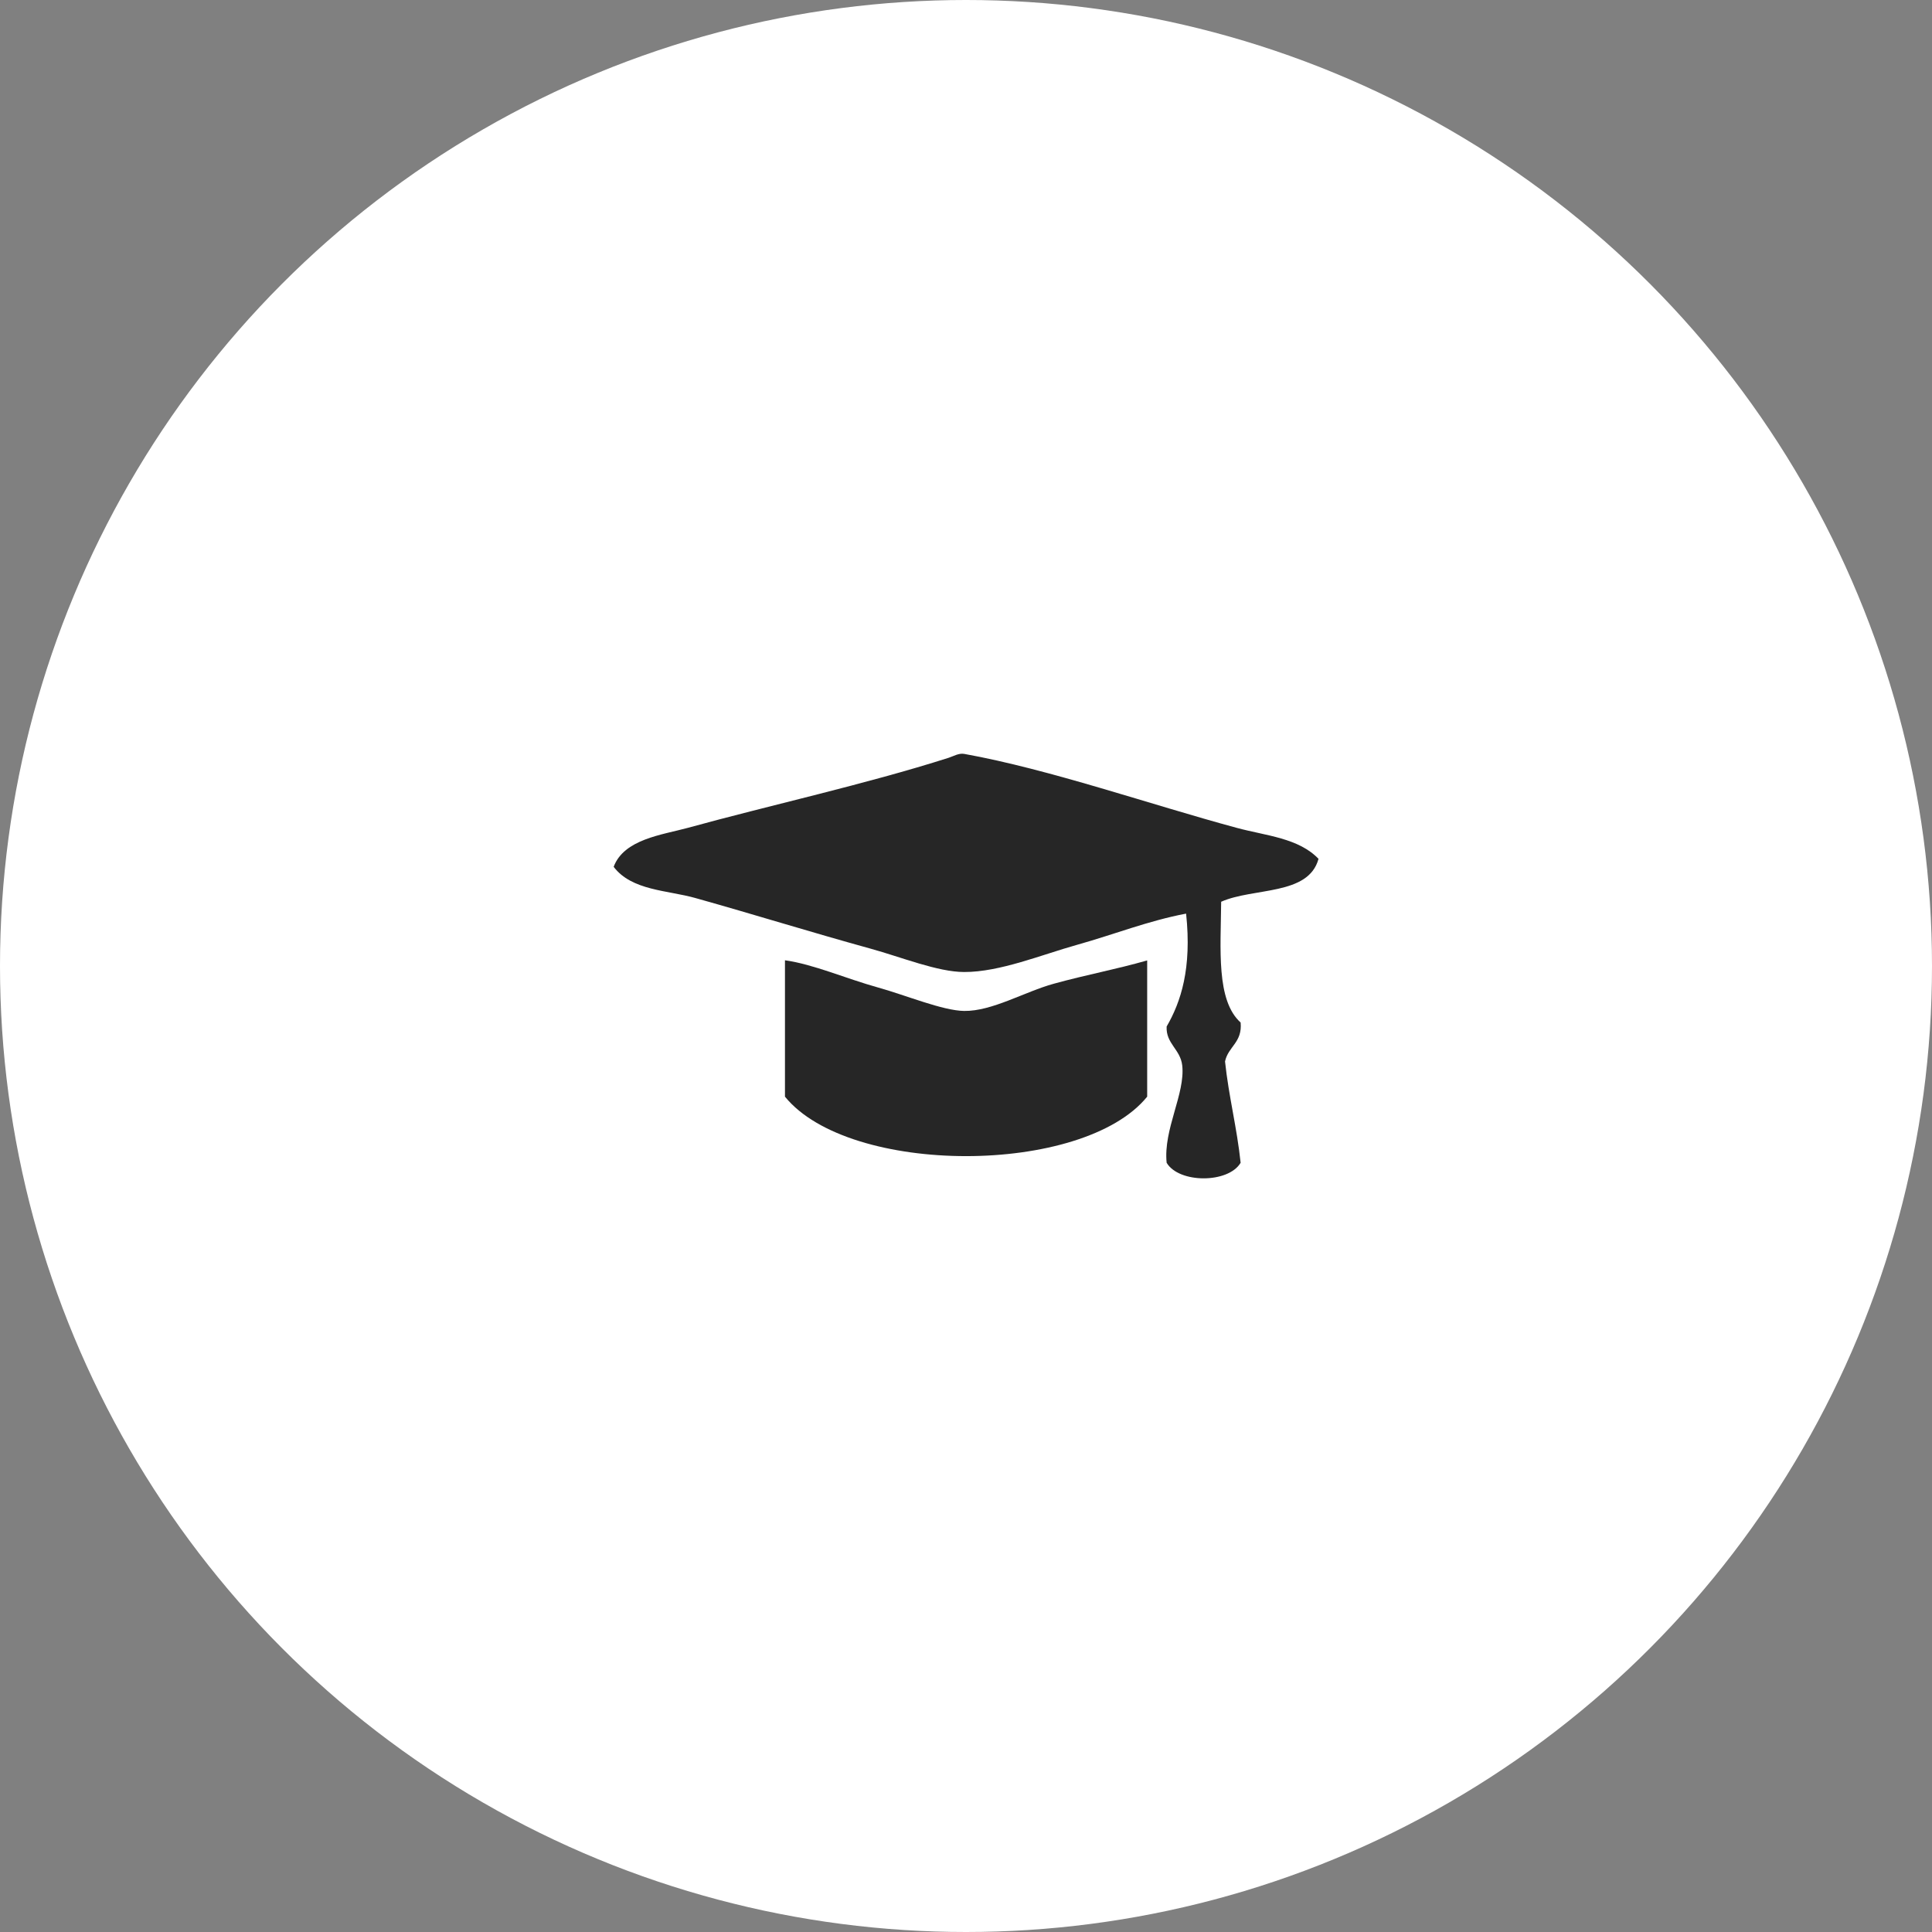 <?xml version="1.0" encoding="UTF-8"?> <svg xmlns="http://www.w3.org/2000/svg" id="Layer_1" data-name="Layer 1" viewBox="0 0 135 135"><rect x="0" y="0" width="135" height="135" fill="#808080" stroke="none"/><defs><style> .cls-1 { fill: #262626; fill-rule: evenodd; } .cls-1, .cls-2 { stroke-width: 0px; } .cls-2 { fill: #fff; } </style></defs><circle class="cls-2" cx="67.5" cy="67.5" r="67.5"></circle><g><path class="cls-1" d="m92.13,60.02c-.7,2.57-4.54,1.99-6.8,2.99-.03,3.3-.36,6.89,1.36,8.44.13,1.4-.87,1.67-1.09,2.72.26,2.46.83,4.61,1.09,7.08-.86,1.45-4.31,1.45-5.17,0-.24-2.34,1.31-4.82,1.09-6.8-.13-1.14-1.15-1.52-1.09-2.72.99-1.71,1.77-4.05,1.36-7.89-2.65.5-5.04,1.46-7.62,2.18-2.44.68-5.4,1.91-7.89,1.9-1.84,0-4.39-1.04-6.53-1.63-4.24-1.17-8.11-2.38-12.25-3.54-1.95-.55-4.44-.51-5.71-2.18.72-1.93,3.37-2.23,5.17-2.72,5.7-1.57,12.48-3.06,18.24-4.9.34-.11.71-.34,1.09-.27,5.95,1.07,13.04,3.55,19.05,5.17,2.03.55,4.32.7,5.72,2.18"></path><path class="cls-1" d="m80.16,67.1v9.53c-4.5,5.54-20.81,5.54-25.31,0v-9.53c2,.28,4.23,1.27,6.53,1.91,1.94.54,4.49,1.61,5.99,1.63,1.95.03,4.25-1.35,6.26-1.9,2.28-.63,4.33-1,6.53-1.63"></path></g></svg> 